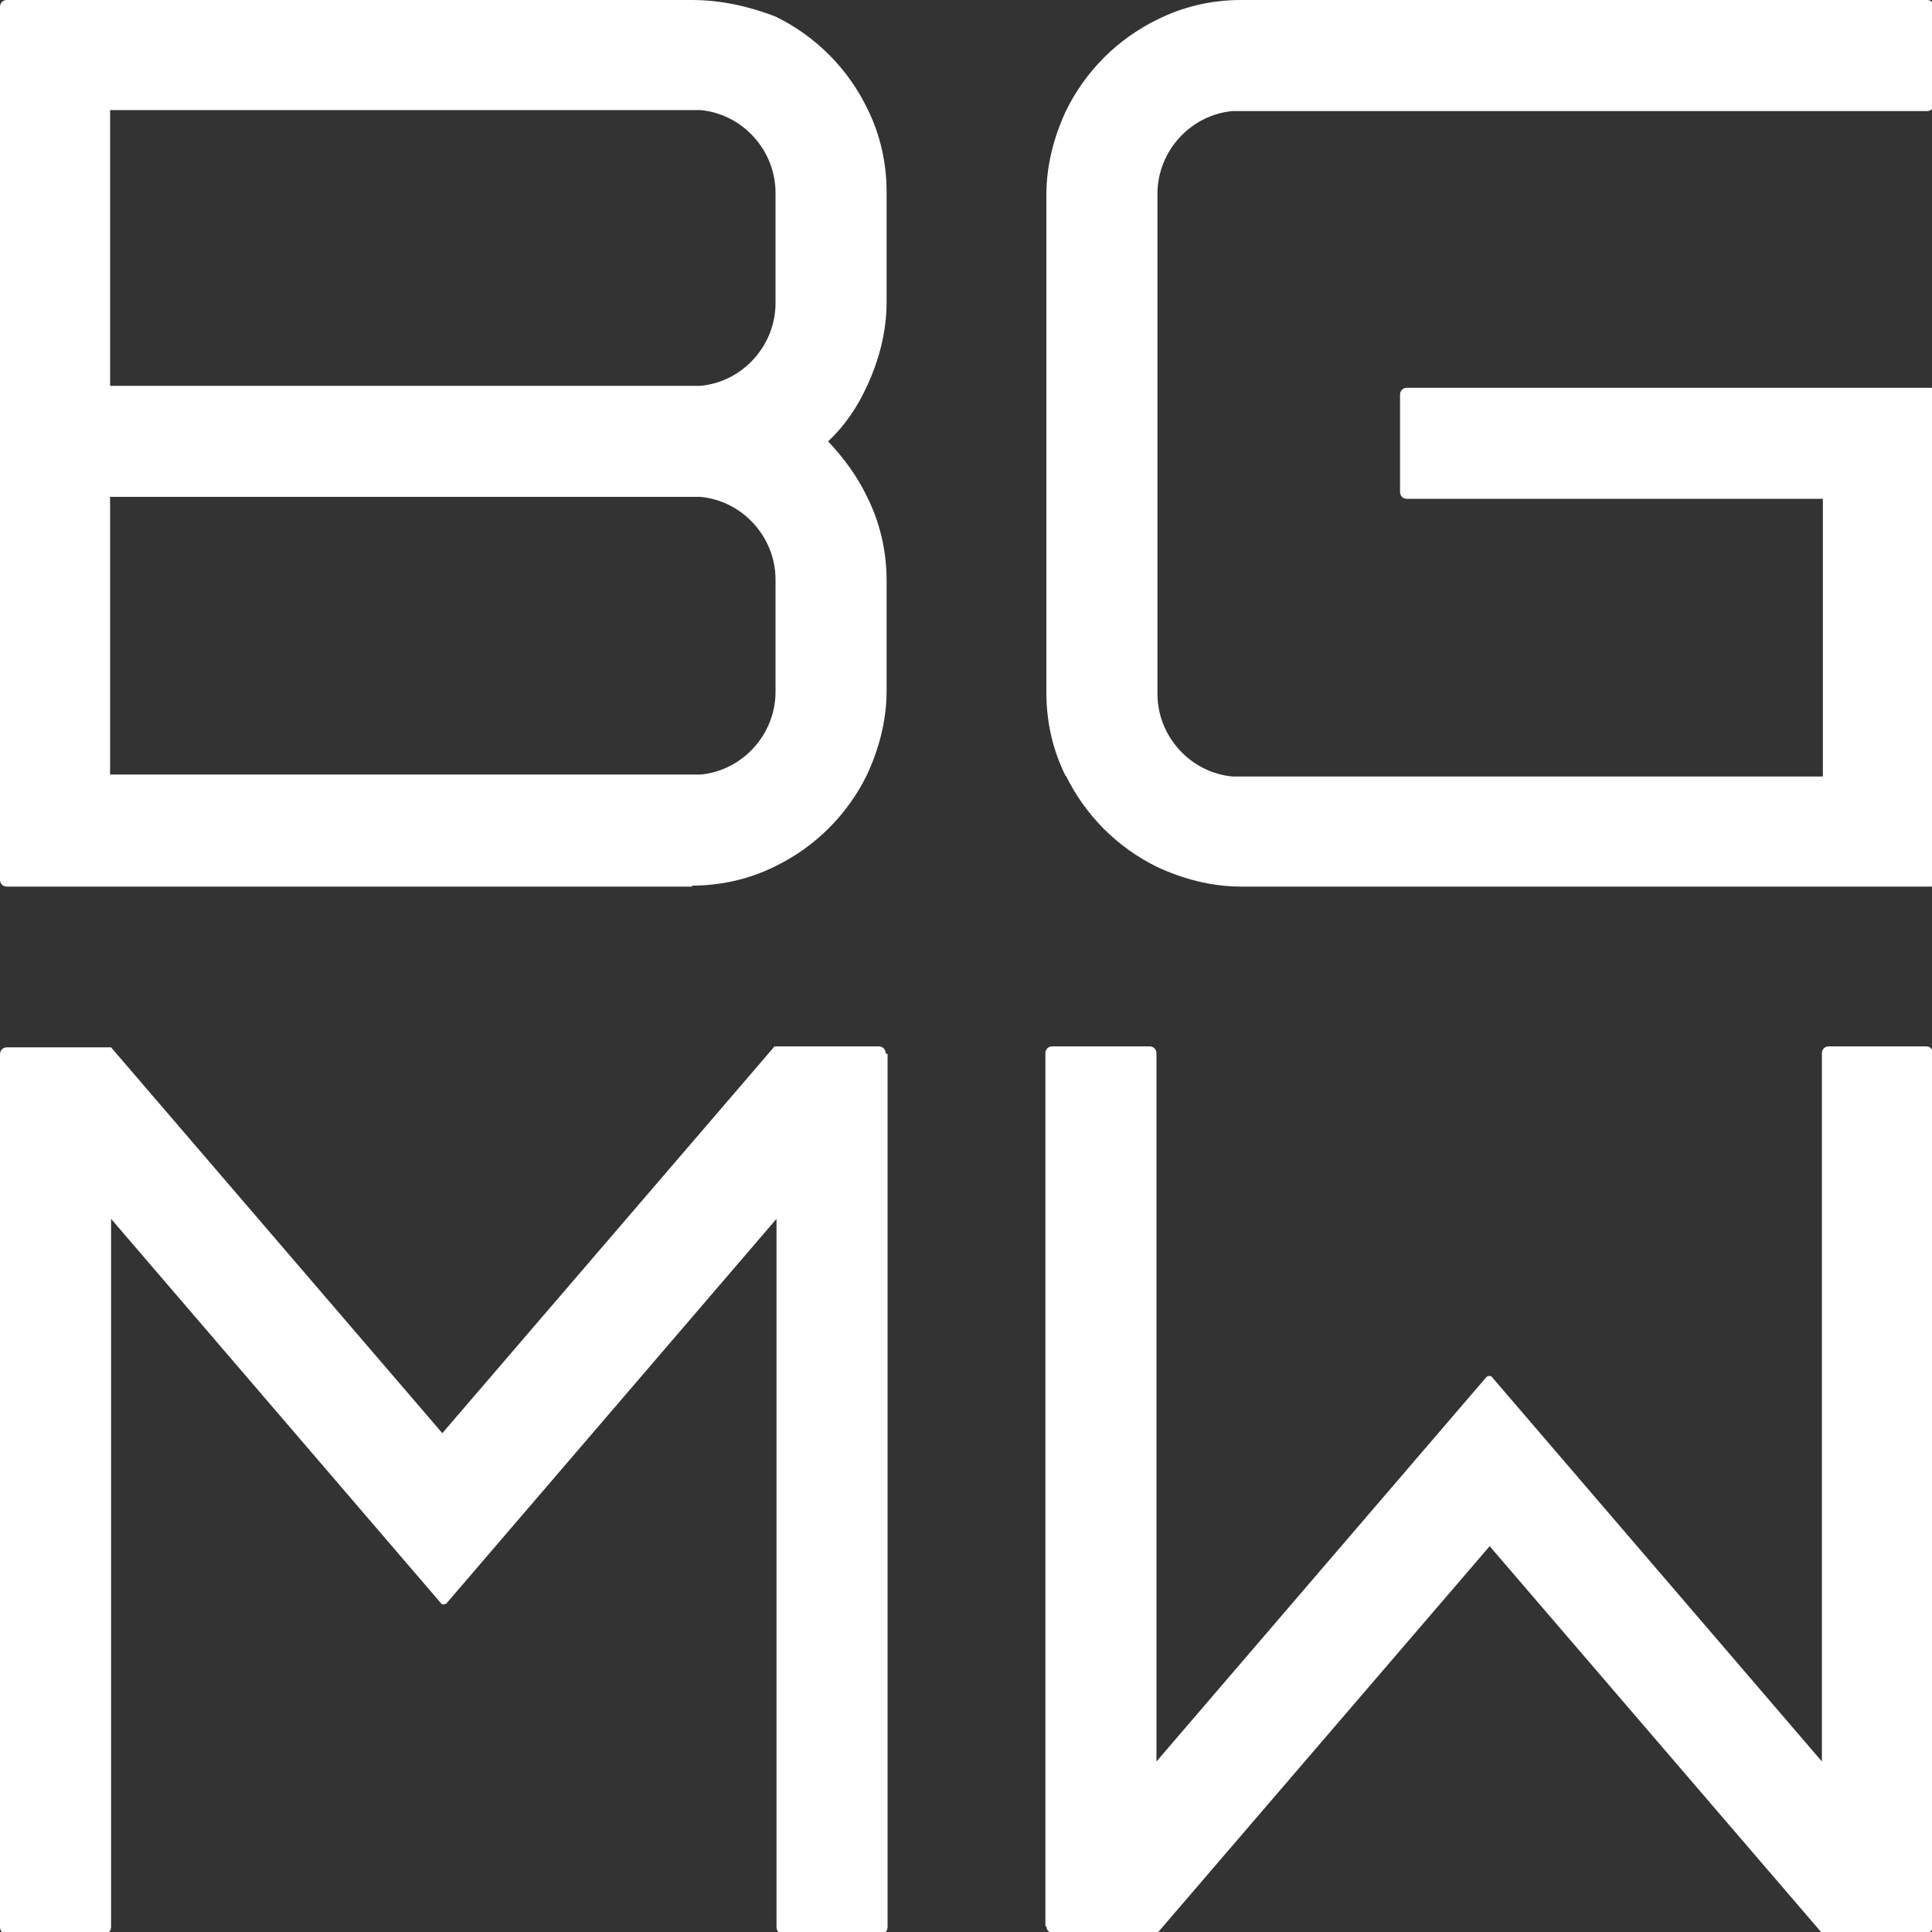 <?xml version="1.0" encoding="UTF-8"?> <svg xmlns="http://www.w3.org/2000/svg" id="Laag_1" version="1.1" viewBox="0 0 198.3 198.3"><rect x="0" y="0" width="198.3" height="198.3" fill="#333333" stroke="none"/><defs><style> .st0 { fill: #fff; } </style></defs><path class="st0" d="M71,11.3c.3,0,.6,0,.9,0,4.3.4,7.7,4.1,7.7,8.5v11.3c0,4.4-3.4,8.1-7.7,8.5-.3,0-.6,0-.9,0H11.3V11.3h59.7ZM79.6,71c0,4.4-3.4,8.1-7.7,8.5-.3,0-.6,0-.9,0H11.3v-28.5h59.7c.3,0,.6,0,.9,0,4.3.4,7.7,4.1,7.7,8.5v11.3ZM71,90.9c3.1,0,6-.7,8.6-2,4.1-2,7.4-5.3,9.4-9.4,1.2-2.6,2-5.5,2-8.6v-11.3c0-3.1-.7-6-2-8.6-1-2.1-2.4-4-4-5.7,1.7-1.6,3-3.5,4-5.7,1.2-2.6,2-5.5,2-8.6v-11.3c0-3.1-.7-6-2-8.6-2-4.1-5.3-7.4-9.4-9.4C77,.7,74.1,0,71,0H.7C.3,0,0,.3,0,.7v89.6c0,.4.3.7.7.7h70.4Z"></path><path class="st0" d="M109.4,79.6c2,4.1,5.3,7.4,9.4,9.4,2.6,1.2,5.5,2,8.6,2h70.8c.2,0,.3-.1.3-.3v-50.6c0-.2-.1-.3-.3-.3h-53.8c-.4,0-.7.3-.7.7v10c0,.4.3.7.7.7h42.7v28.5h-59.7c-.3,0-.6,0-.9,0-4.3-.4-7.7-4.1-7.7-8.5V19.9c0-4.4,3.4-8.1,7.7-8.5.3,0,.6,0,.9,0h70.4c.4,0,.7-.3.7-.7V.7c0-.4-.3-.7-.7-.7h-70.4c-3.1,0-6,.7-8.6,2-4.1,2-7.4,5.3-9.4,9.4-1.2,2.6-2,5.5-2,8.6v51.1c0,3.1.7,6,2,8.6"></path><path class="st0" d="M90.9,108.1c0-.4-.3-.7-.7-.7h-10.5c0,0-.2,0-.2,0l-34.1,39.7L11.4,107.5c0,0-.1,0-.2,0H.7c-.4,0-.7.3-.7.7v89.6c0,.4.3.7.7.7h10c.4,0,.7-.3.7-.7v-72.7l33.9,39.5c.1.1.3.1.5,0l33.9-39.5v72.7c0,.4.3.7.7.7h10c.4,0,.7-.3.7-.7v-89.6Z"></path><path class="st0" d="M107.4,197.7c0,.4.3.7.7.7h10.5c0,0,.2,0,.2,0l34.1-39.7,34.1,39.7c0,0,.1,0,.2,0h10.5c.4,0,.7-.3.7-.7v-89.6c0-.4-.3-.7-.7-.7h-10c-.4,0-.7.3-.7.7v72.7l-33.9-39.5c-.1-.1-.3-.1-.5,0l-33.9,39.5v-72.7c0-.4-.3-.7-.7-.7h-10c-.4,0-.7.3-.7.7v89.6Z"></path></svg> 
